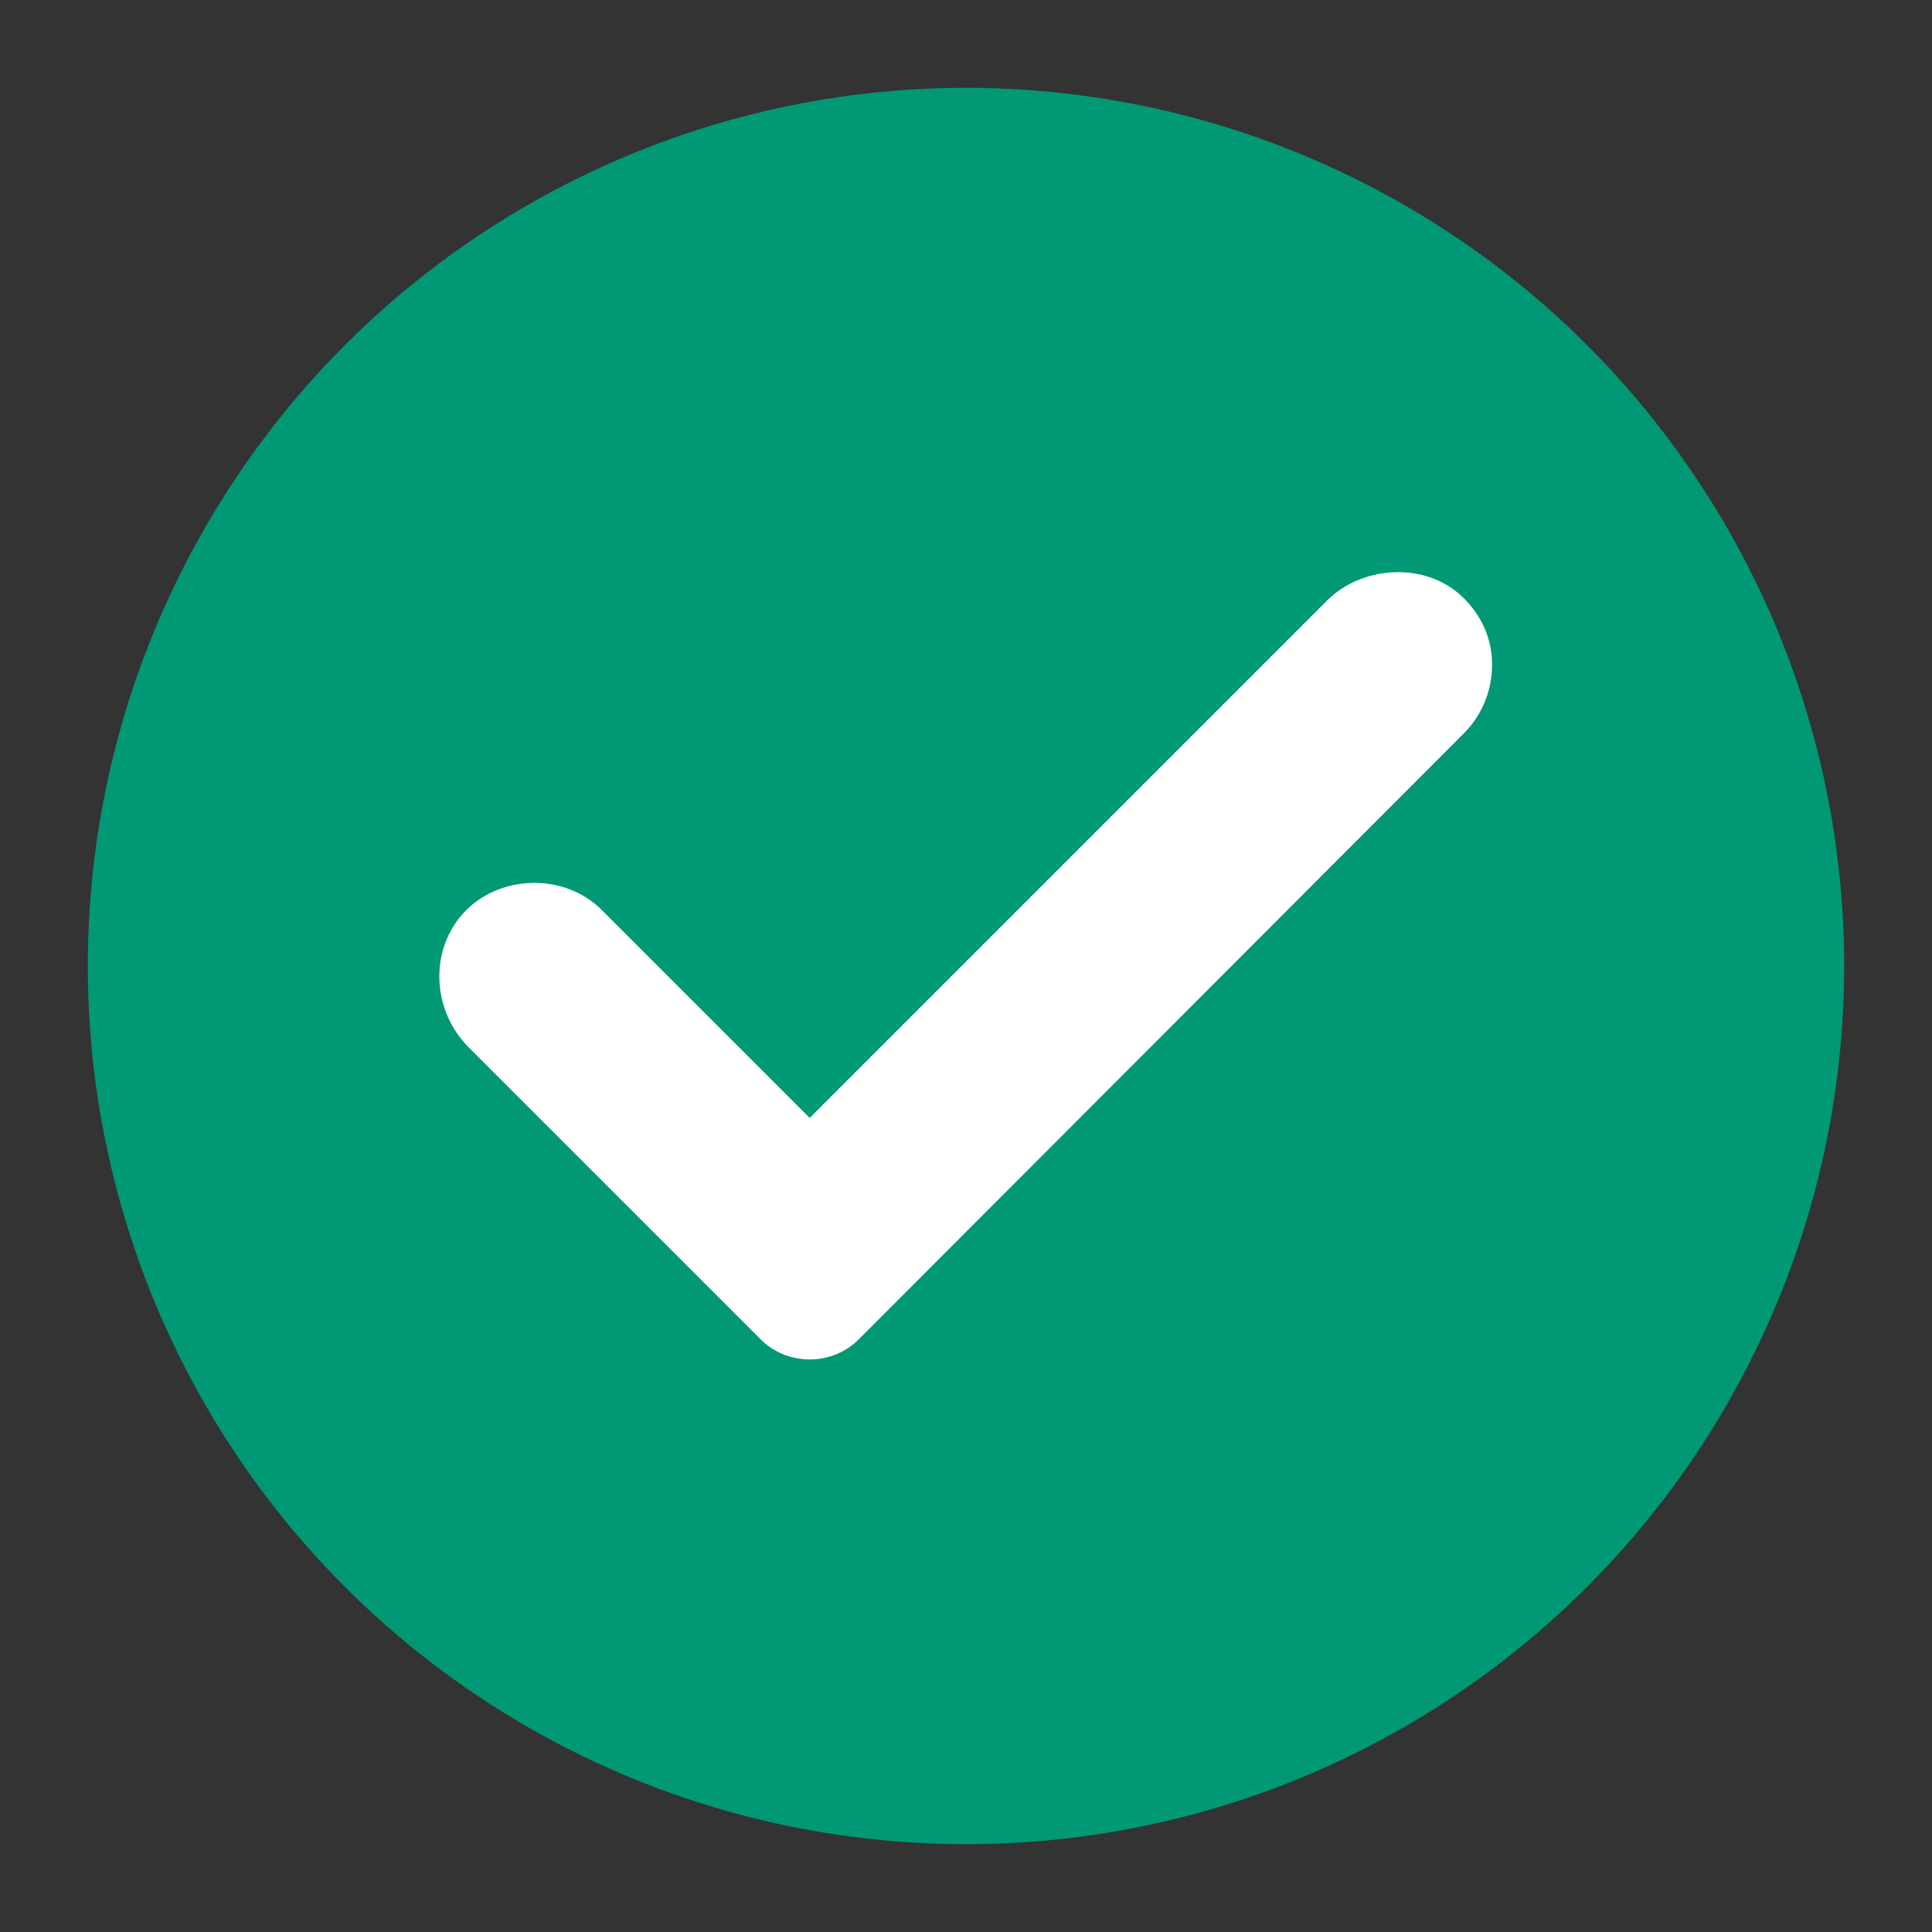 <?xml version="1.0" encoding="UTF-8"?><svg id="a" xmlns="http://www.w3.org/2000/svg" viewBox="0 0 22 22"><rect x="0" y="0" width="22" height="22" fill="#333333" stroke="none"/><defs><style>.b{fill:#fff;}.c{fill:#019875;}</style></defs><circle class="c" cx="11" cy="11" r="10"/><path class="b" d="M16.6,6.75c-.42-.35-1.1-.3-1.49,.09l-5.89,5.89-2.37-2.37c-.44-.44-1.22-.4-1.61,.08-.35,.43-.31,1.08,.1,1.49l3.32,3.32c.15,.15,.35,.23,.56,.23s.41-.08,.56-.23l6.89-6.9c.22-.22,.33-.52,.32-.82-.01-.31-.16-.59-.4-.79Z"/></svg>